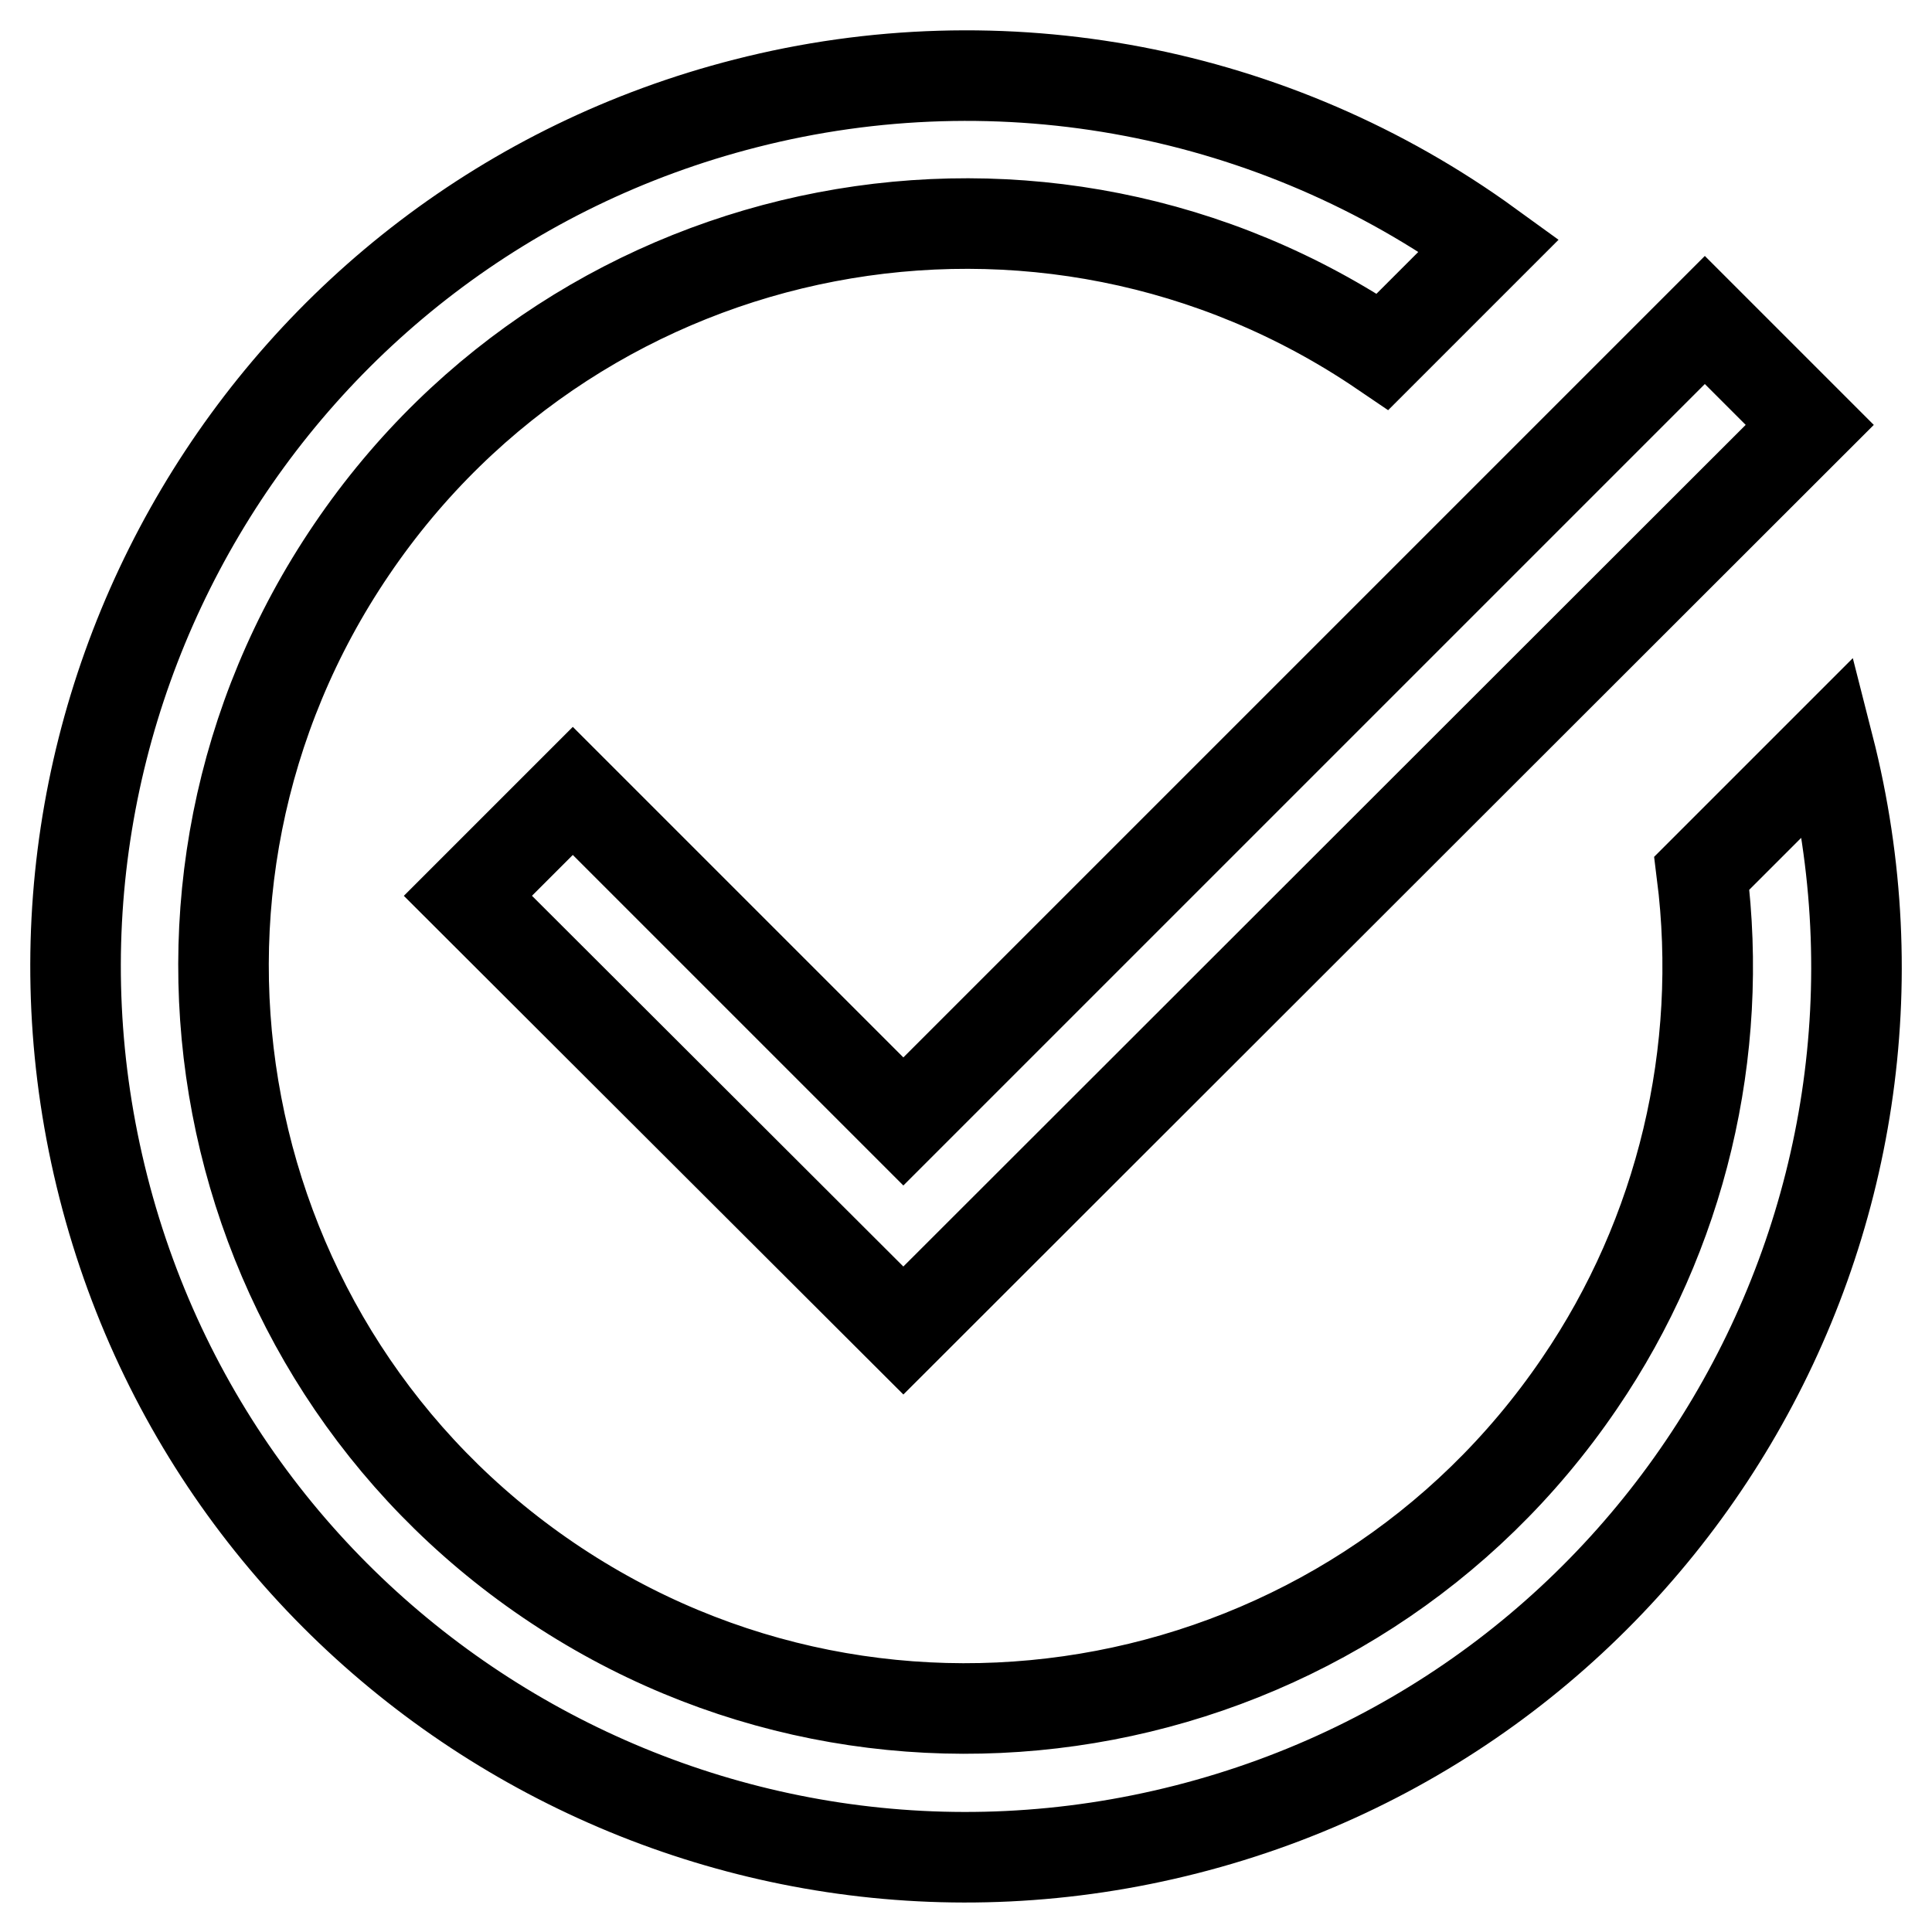 <?xml version="1.0" encoding="utf-8"?>
<!-- Svg Vector Icons : http://www.onlinewebfonts.com/icon -->
<!DOCTYPE svg PUBLIC "-//W3C//DTD SVG 1.1//EN" "http://www.w3.org/Graphics/SVG/1.1/DTD/svg11.dtd">
<svg version="1.1" xmlns="http://www.w3.org/2000/svg" xmlns:xlink="http://www.w3.org/1999/xlink" x="0px" y="0px" viewBox="0 0 256 256" enable-background="new 0 0 256 256" xml:space="preserve">
<g> <path stroke-width="12" fill-opacity="0" stroke="#000000"  d="M197.3,32.5l-14.1,14.1C138.3,16.1,77.1,27.8,46.6,72.8c-30.5,44.9-18.8,106.1,26.1,136.6 c44.9,30.5,106.1,18.8,136.6-26.1c13.5-19.8,19.2-43.9,16.2-67.6l16.8-16.8c16.1,63.1-21.9,127.4-85.1,143.5 c-63.1,16.1-127.4-21.9-143.5-85.1C-2.4,94.1,35.7,29.8,98.8,13.7C132.8,5,168.9,11.9,197.3,32.5L197.3,32.5z M75.9,104.8 l43.8,43.8L225.9,42.4l13.9,13.9L119.7,176.3L62,118.7L75.9,104.8z"/></g>
</svg>
